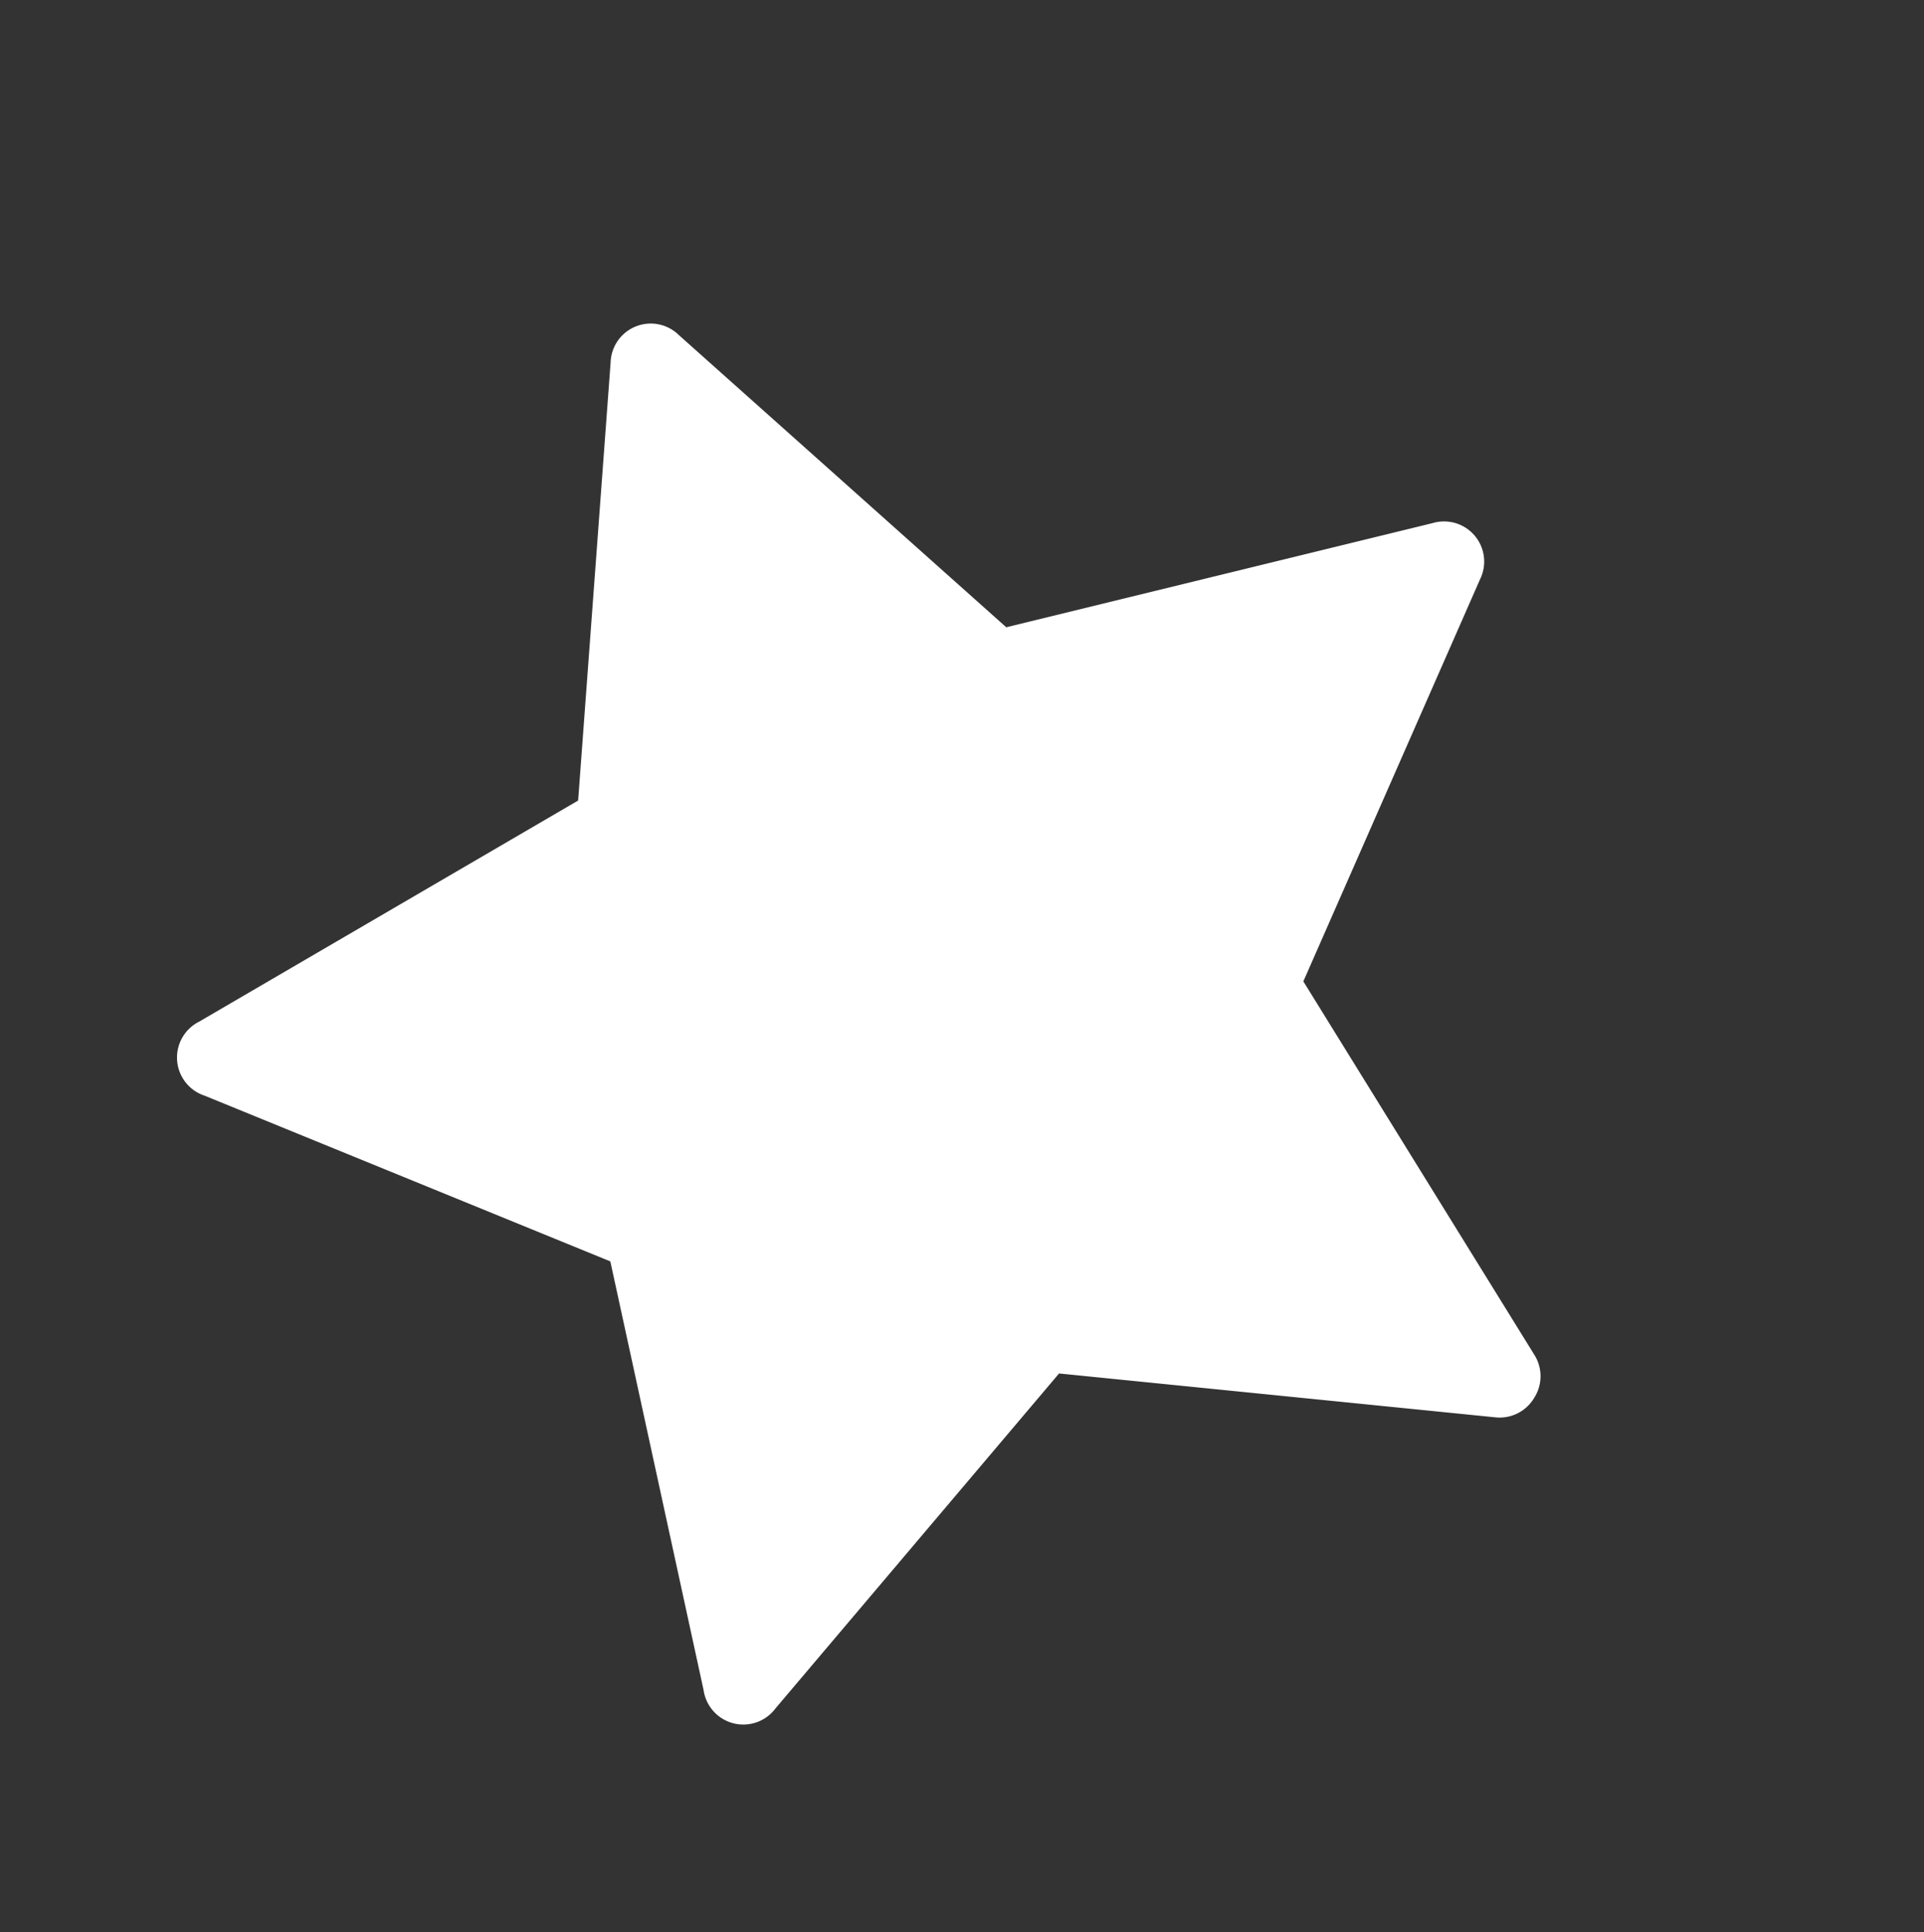 <svg xmlns="http://www.w3.org/2000/svg" width="9.587" height="9.627" viewBox="0 0 9.587 9.627"><rect x="0" y="0" width="9.587" height="9.627" fill="#333333" stroke="none"/><defs><style>.a{fill:#fff;}</style></defs><g transform="translate(14.137 -7.582) rotate(50)"><g transform="translate(0 11.796)"><path class="a" d="M6.97,14.324a.2.2,0,0,0-.165-.139l-2.164-.314L3.673,11.91a.2.2,0,0,0-.367,0l-.968,1.961-2.164.314a.2.2,0,0,0-.113.349L1.628,16.06l-.37,2.155a.2.2,0,0,0,.3.216L3.49,17.413l1.935,1.017a.2.2,0,0,0,.3-.216l-.37-2.155,1.566-1.526A.2.2,0,0,0,6.97,14.324Z" transform="translate(0 -11.796)"/></g></g></svg>